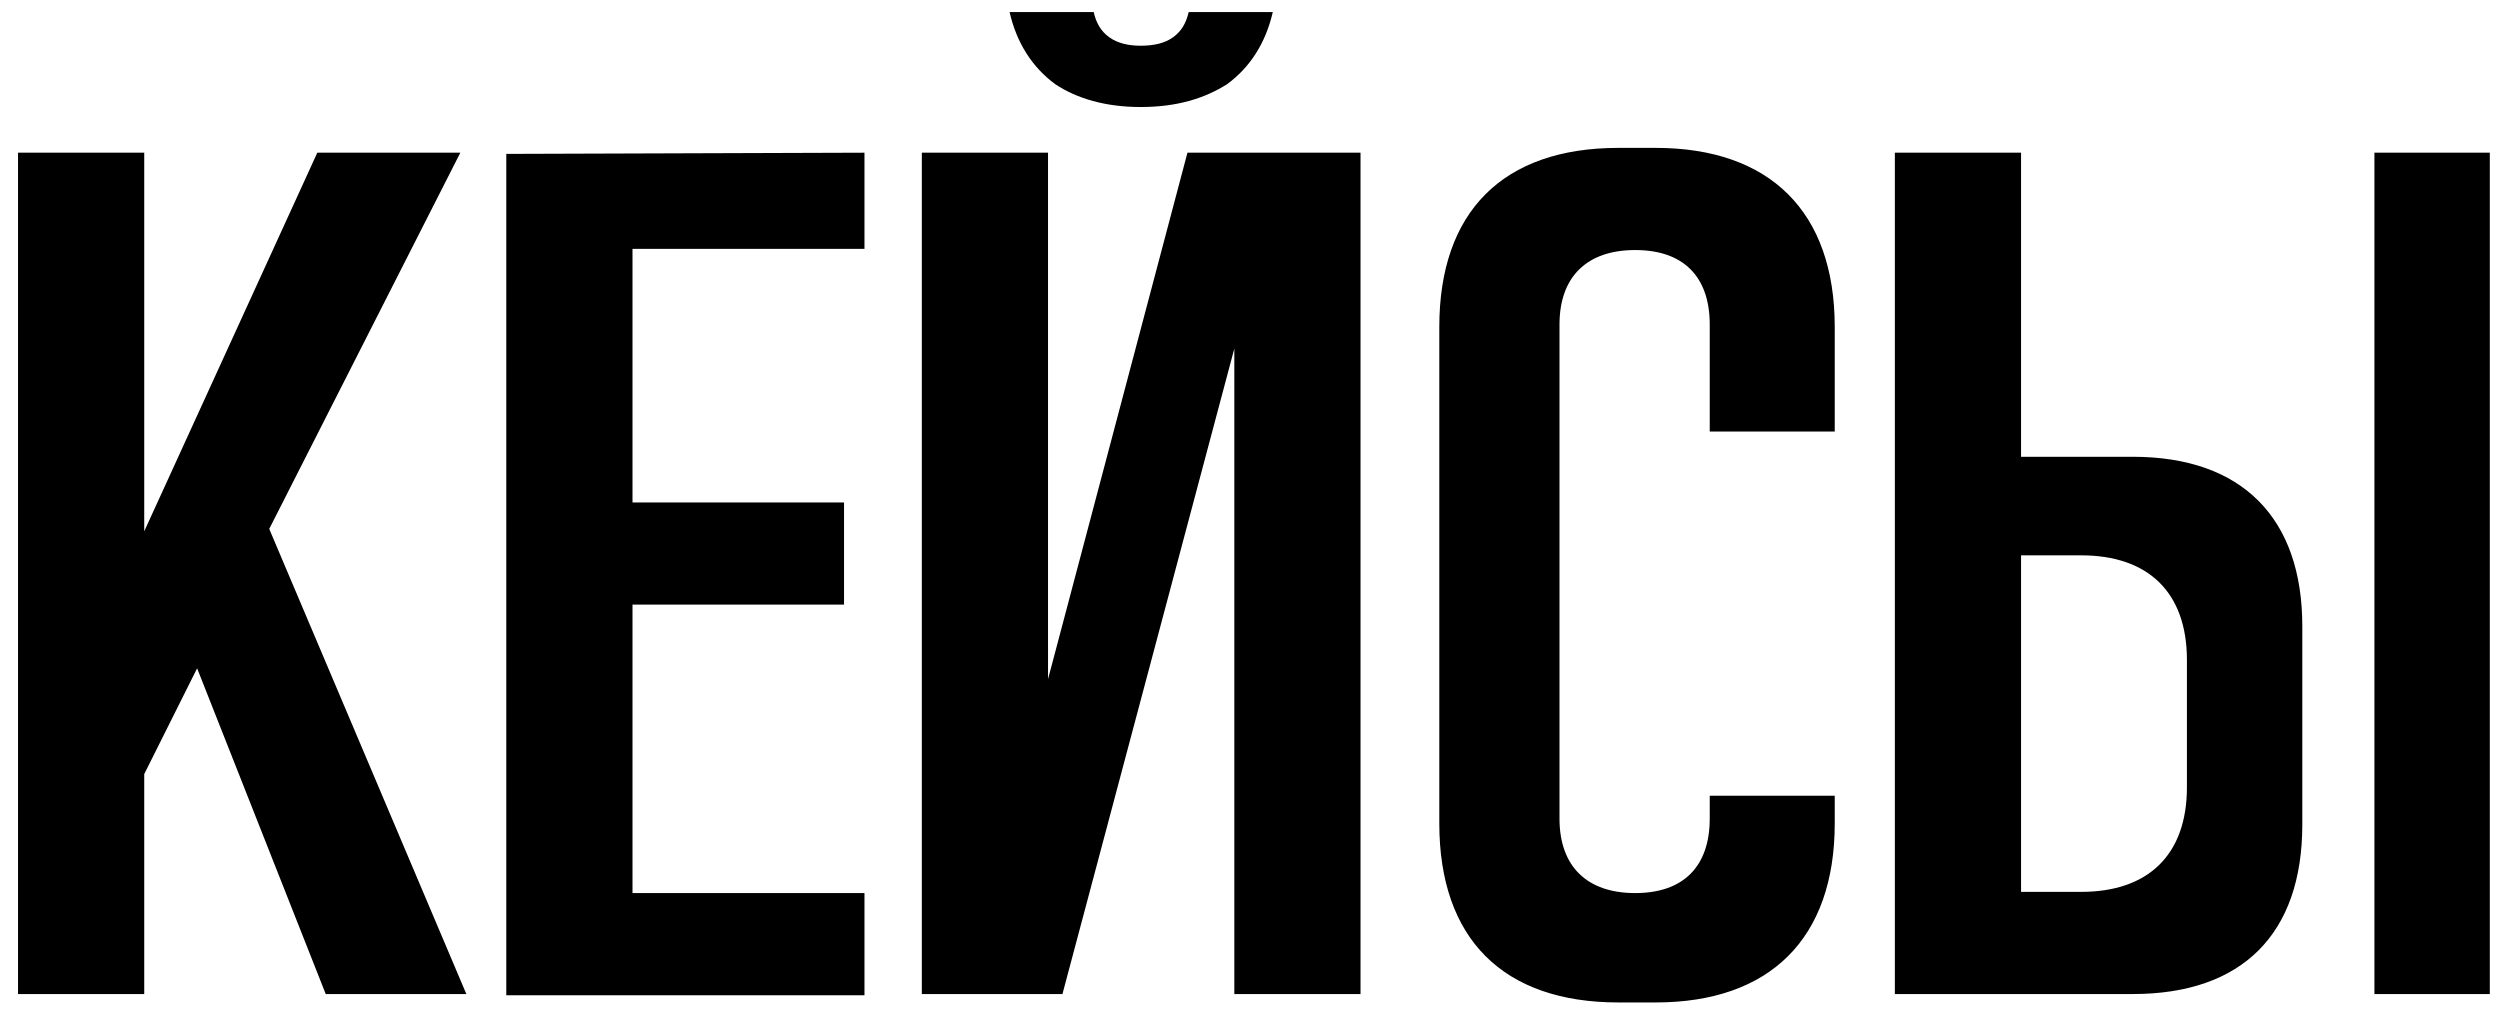 <?xml version="1.0" encoding="UTF-8"?> <svg xmlns="http://www.w3.org/2000/svg" width="104" height="42" viewBox="0 0 104 42" fill="none"><path d="M11.2 22.002L19.4 41.352H13.55L8.2 27.802L6 32.202V41.352H0.75V6.352H6V22.102L13.2 6.352H19.15L11.2 22.002ZM35.962 10.352H26.312V20.902H35.112V25.152H26.312V37.152H35.962V41.402H21.062V6.402L35.962 6.352V10.352ZM49.398 6.352H56.598V41.352H51.348V14.502L44.198 41.352H38.348V6.352H43.598V28.252L49.398 6.352ZM43.898 3.502C42.948 2.802 42.298 1.802 41.998 0.502H45.498C45.598 0.952 45.798 1.302 46.148 1.552C46.498 1.802 46.948 1.902 47.448 1.902C47.998 1.902 48.448 1.802 48.798 1.552C49.148 1.302 49.348 0.952 49.448 0.502H52.948C52.648 1.802 51.998 2.802 51.048 3.502C50.098 4.102 48.948 4.452 47.448 4.452C45.998 4.452 44.798 4.102 43.898 3.502ZM76.325 13.602V17.952H71.125V13.502C71.125 11.502 70.025 10.402 68.025 10.402C66.025 10.402 64.875 11.502 64.875 13.502V34.052C64.875 36.052 66.025 37.152 68.025 37.152C70.025 37.152 71.125 36.052 71.125 34.052V33.102H76.325V34.252C76.325 39.052 73.625 41.702 68.875 41.702H67.325C62.525 41.702 59.875 39.052 59.875 34.252V13.602C59.875 8.802 62.525 6.152 67.325 6.152H68.875C73.625 6.152 76.325 8.802 76.325 13.602ZM88.726 19.002C93.276 19.002 95.776 21.552 95.776 26.052V34.302C95.776 38.852 93.276 41.352 88.726 41.352H78.826V6.352H84.076V19.002H88.726ZM90.976 32.752V27.452C90.976 24.652 89.376 23.102 86.576 23.102H84.076V37.102H86.576C89.376 37.102 90.976 35.552 90.976 32.752ZM103.576 41.352H98.776V6.352H103.576V41.352Z" fill="black"></path></svg> 